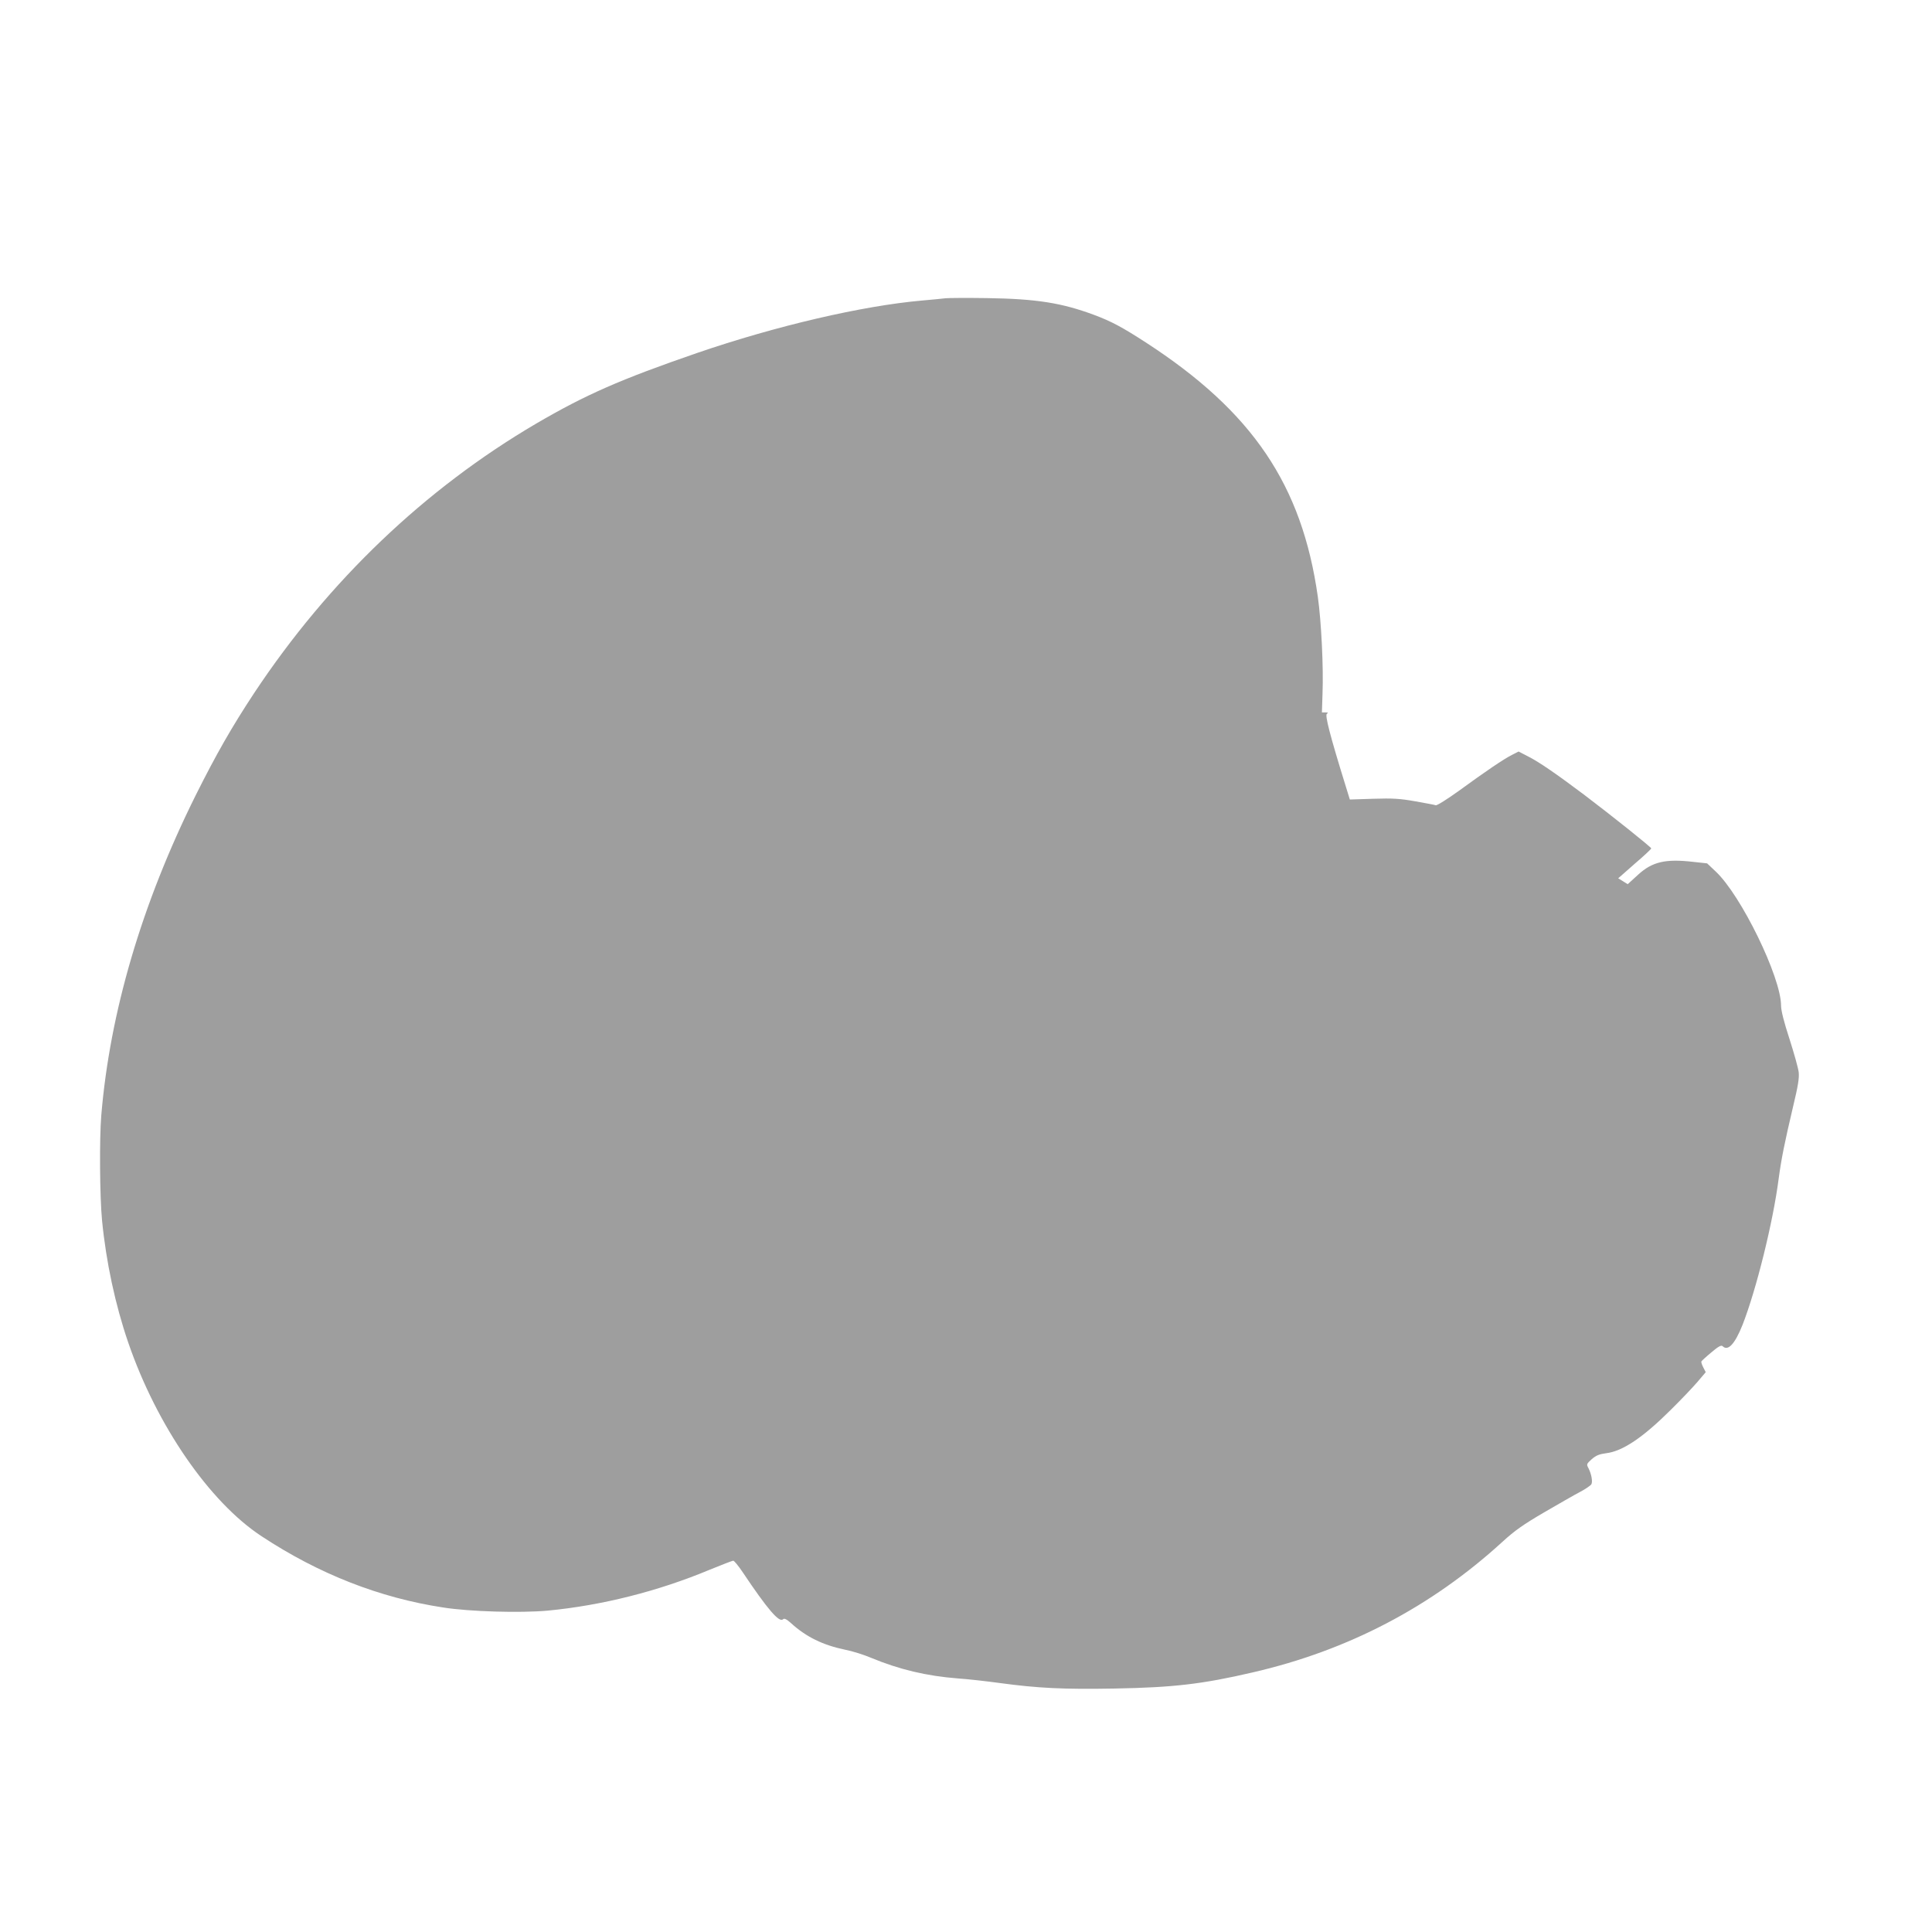 <?xml version="1.0" standalone="no"?>
<!DOCTYPE svg PUBLIC "-//W3C//DTD SVG 20010904//EN"
 "http://www.w3.org/TR/2001/REC-SVG-20010904/DTD/svg10.dtd">
<svg version="1.0" xmlns="http://www.w3.org/2000/svg"
 width="1280pt" height="1280pt" viewBox="0 0 1280 1280"
 preserveAspectRatio="xMidYMid meet">
<g transform="translate(0,1280) scale(0.1,-0.1)"
fill="#9e9e9e" stroke="none">
<path d="M6265 10824 c-16 -2 -86 -9 -155 -15 -398 -35 -968 -168 -1490 -347
-513 -177 -738 -276 -1067 -468 -738 -433 -1375 -1041 -1868 -1784 -149 -226
-251 -404 -389 -680 -356 -716 -568 -1436 -625 -2120 -13 -158 -10 -537 5
-695 27 -277 88 -560 173 -808 188 -549 538 -1058 884 -1285 379 -250 782
-408 1203 -472 178 -28 512 -37 691 -21 358 34 733 128 1077 272 79 32 148 59
154 59 6 0 35 -35 63 -77 164 -245 242 -336 267 -311 8 8 23 1 53 -26 100 -91
210 -145 359 -176 47 -9 123 -33 170 -53 188 -78 369 -121 576 -137 71 -5 194
-19 274 -30 257 -35 426 -43 765 -37 387 7 580 29 915 107 630 145 1183 434
1655 866 81 74 138 114 275 194 95 55 202 117 239 136 36 19 69 42 74 50 10
17 1 67 -19 107 -14 26 -13 28 22 60 29 25 50 33 95 39 109 13 243 103 429
288 64 63 142 145 174 182 l57 67 -16 31 c-9 17 -15 35 -13 40 2 4 31 31 66
60 47 40 66 50 75 41 35 -35 81 14 132 142 91 233 202 680 239 967 18 134 39
238 96 480 32 133 41 187 37 225 -3 28 -31 127 -61 221 -37 113 -56 189 -56
221 0 189 -266 734 -434 890 l-56 53 -93 10 c-182 21 -270 1 -364 -85 l-69
-63 -32 20 -31 19 109 96 c61 52 110 98 110 102 0 8 -258 214 -444 355 -185
139 -301 219 -373 255 l-62 32 -43 -22 c-56 -28 -178 -111 -352 -238 -78 -56
-146 -99 -154 -96 -7 3 -68 14 -135 26 -101 18 -149 21 -278 17 l-156 -5 -25
81 c-108 348 -141 478 -127 487 11 7 8 9 -10 9 l-23 0 4 123 c7 176 -8 479
-31 643 -105 742 -433 1227 -1141 1686 -156 101 -227 139 -342 182 -216 80
-382 106 -708 111 -135 2 -258 1 -275 -1z"/>
</g>
</svg>
